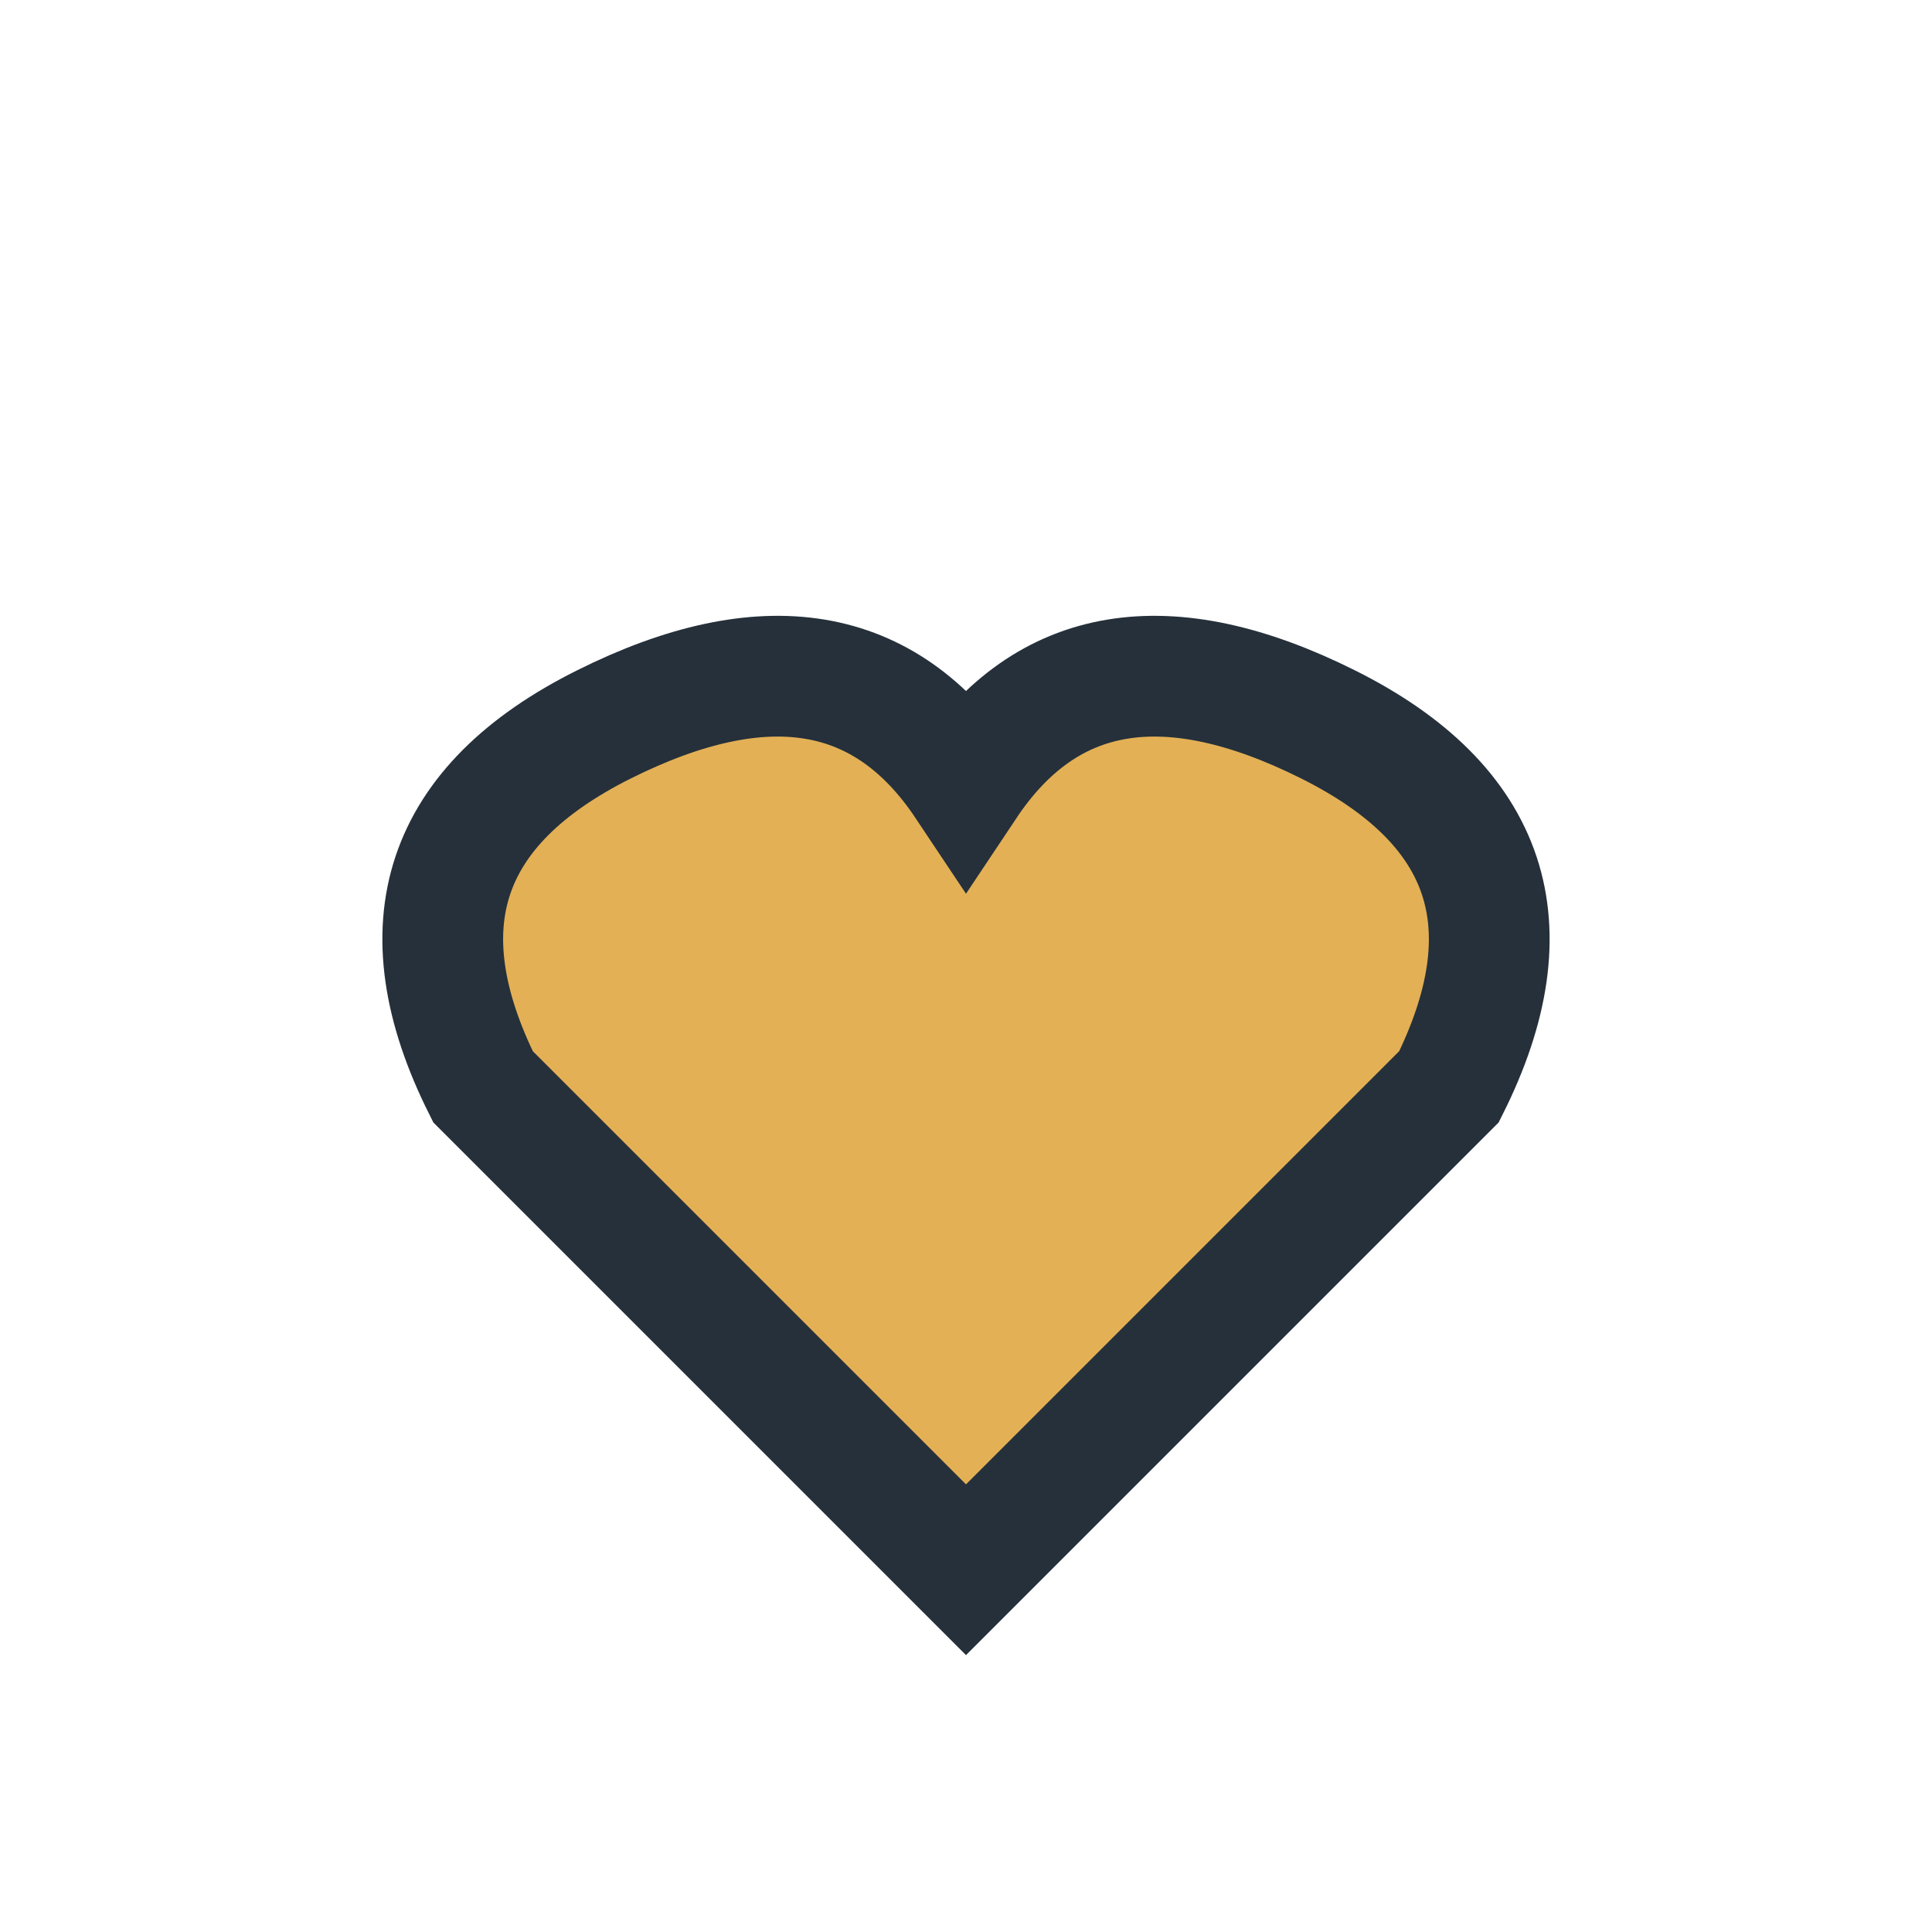 <?xml version="1.0" encoding="UTF-8"?>
<svg xmlns="http://www.w3.org/2000/svg" width="32" height="32" viewBox="0 0 32 32"><path d="M16 26 L8 18 Q6 14 10 12 Q14 10 16 13 Q18 10 22 12 Q26 14 24 18 Z" fill="#E3B056" stroke="#25303A" stroke-width="2"/></svg>